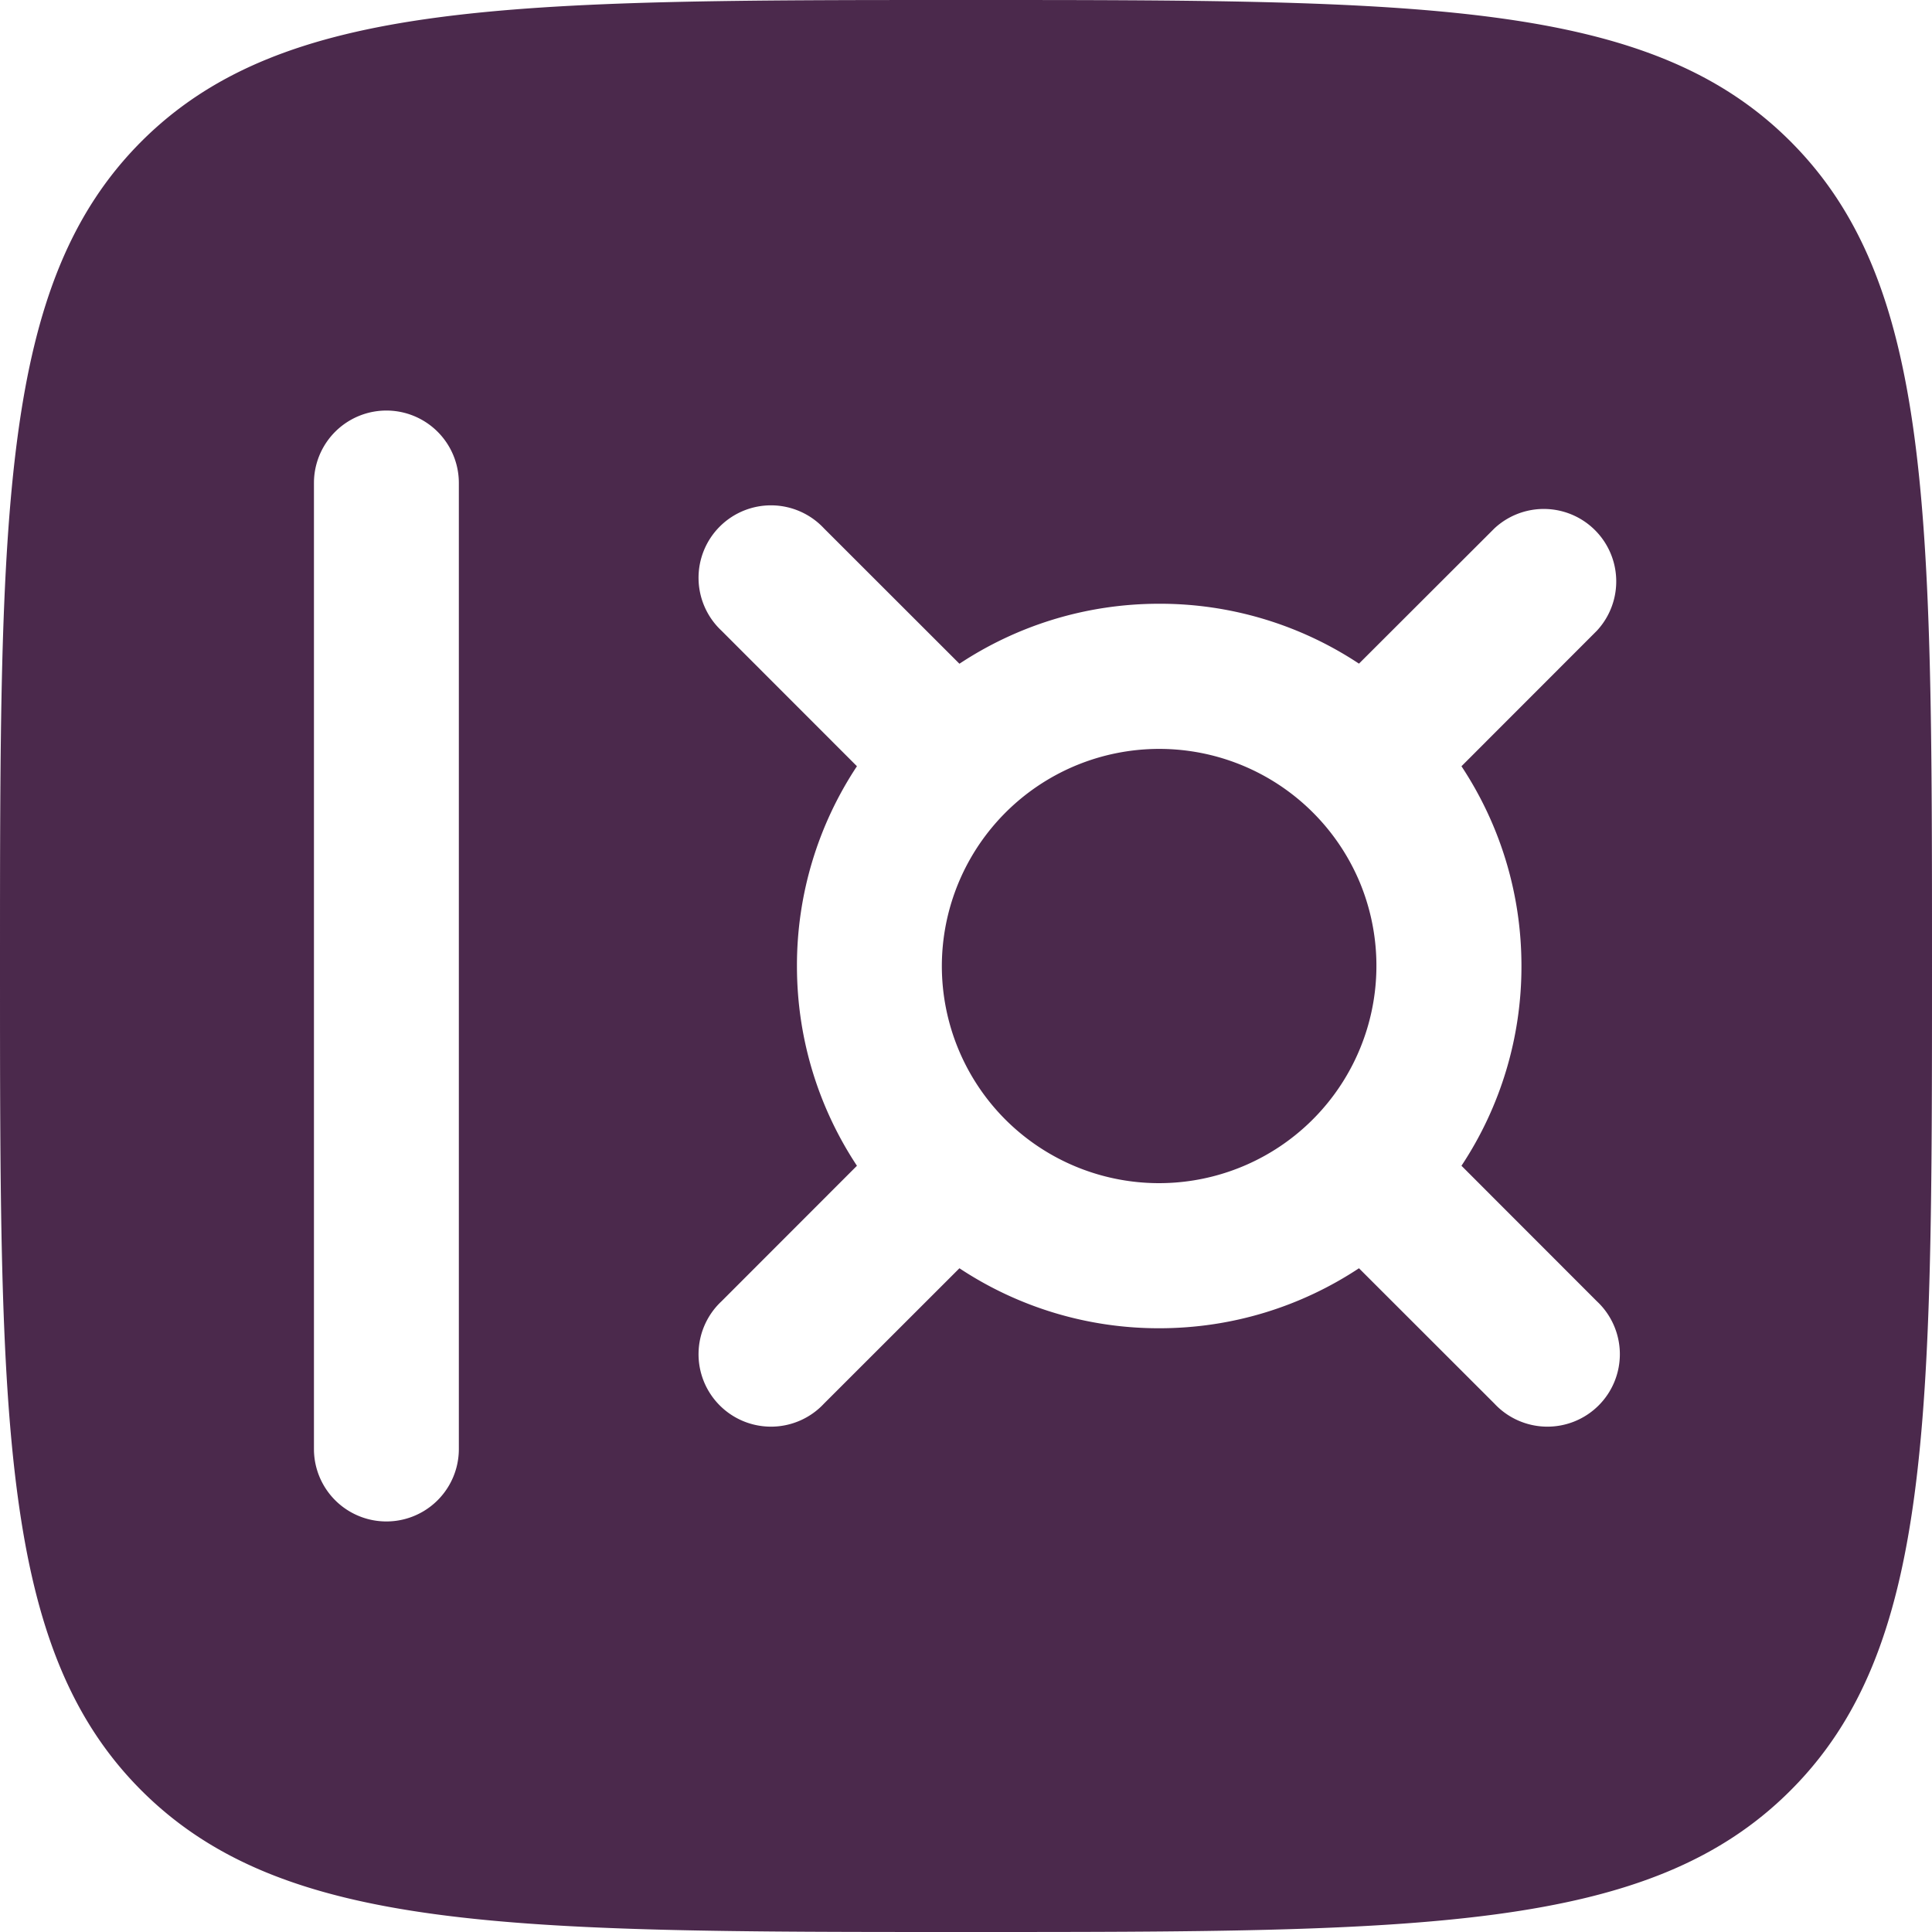 <svg width="40" height="40" fill="none" xmlns="http://www.w3.org/2000/svg"><path d="M19.5 20a4.501 4.501 0 018.657-1.722 4.501 4.501 0 01-7.339 4.904A4.5 4.5 0 0119.5 20z" fill="#4B294C"/><path fill-rule="evenodd" clip-rule="evenodd" d="M2.928 2.928C0 5.86 0 10.572 0 20c0 9.428 0 14.142 2.928 17.07C5.86 40 10.572 40 20 40c9.428 0 14.142 0 17.07-2.93C40 34.144 40 29.428 40 20s0-14.142-2.93-17.072C34.144 0 29.428 0 20 0S5.858 0 2.928 2.928zM9.5 10a1.5 1.5 0 00-3 0v20a1.5 1.5 0 003 0V10zm7.56.94a1.5 1.5 0 10-2.12 2.12l2.802 2.804A7.466 7.466 0 0016.5 20c0 1.528.458 2.95 1.242 4.136L14.94 26.94a1.5 1.5 0 102.12 2.12l2.804-2.802A7.466 7.466 0 0024 27.5c1.528 0 2.95-.458 4.136-1.242l2.804 2.802a1.5 1.5 0 102.12-2.12l-2.802-2.804A7.466 7.466 0 0031.5 20c0-1.528-.458-2.95-1.242-4.136l2.802-2.804a1.5 1.5 0 00-2.12-2.12l-2.804 2.8A7.464 7.464 0 0024 12.5c-1.528 0-2.95.458-4.136 1.242L17.06 10.94z" fill="#4B294C"/></svg>